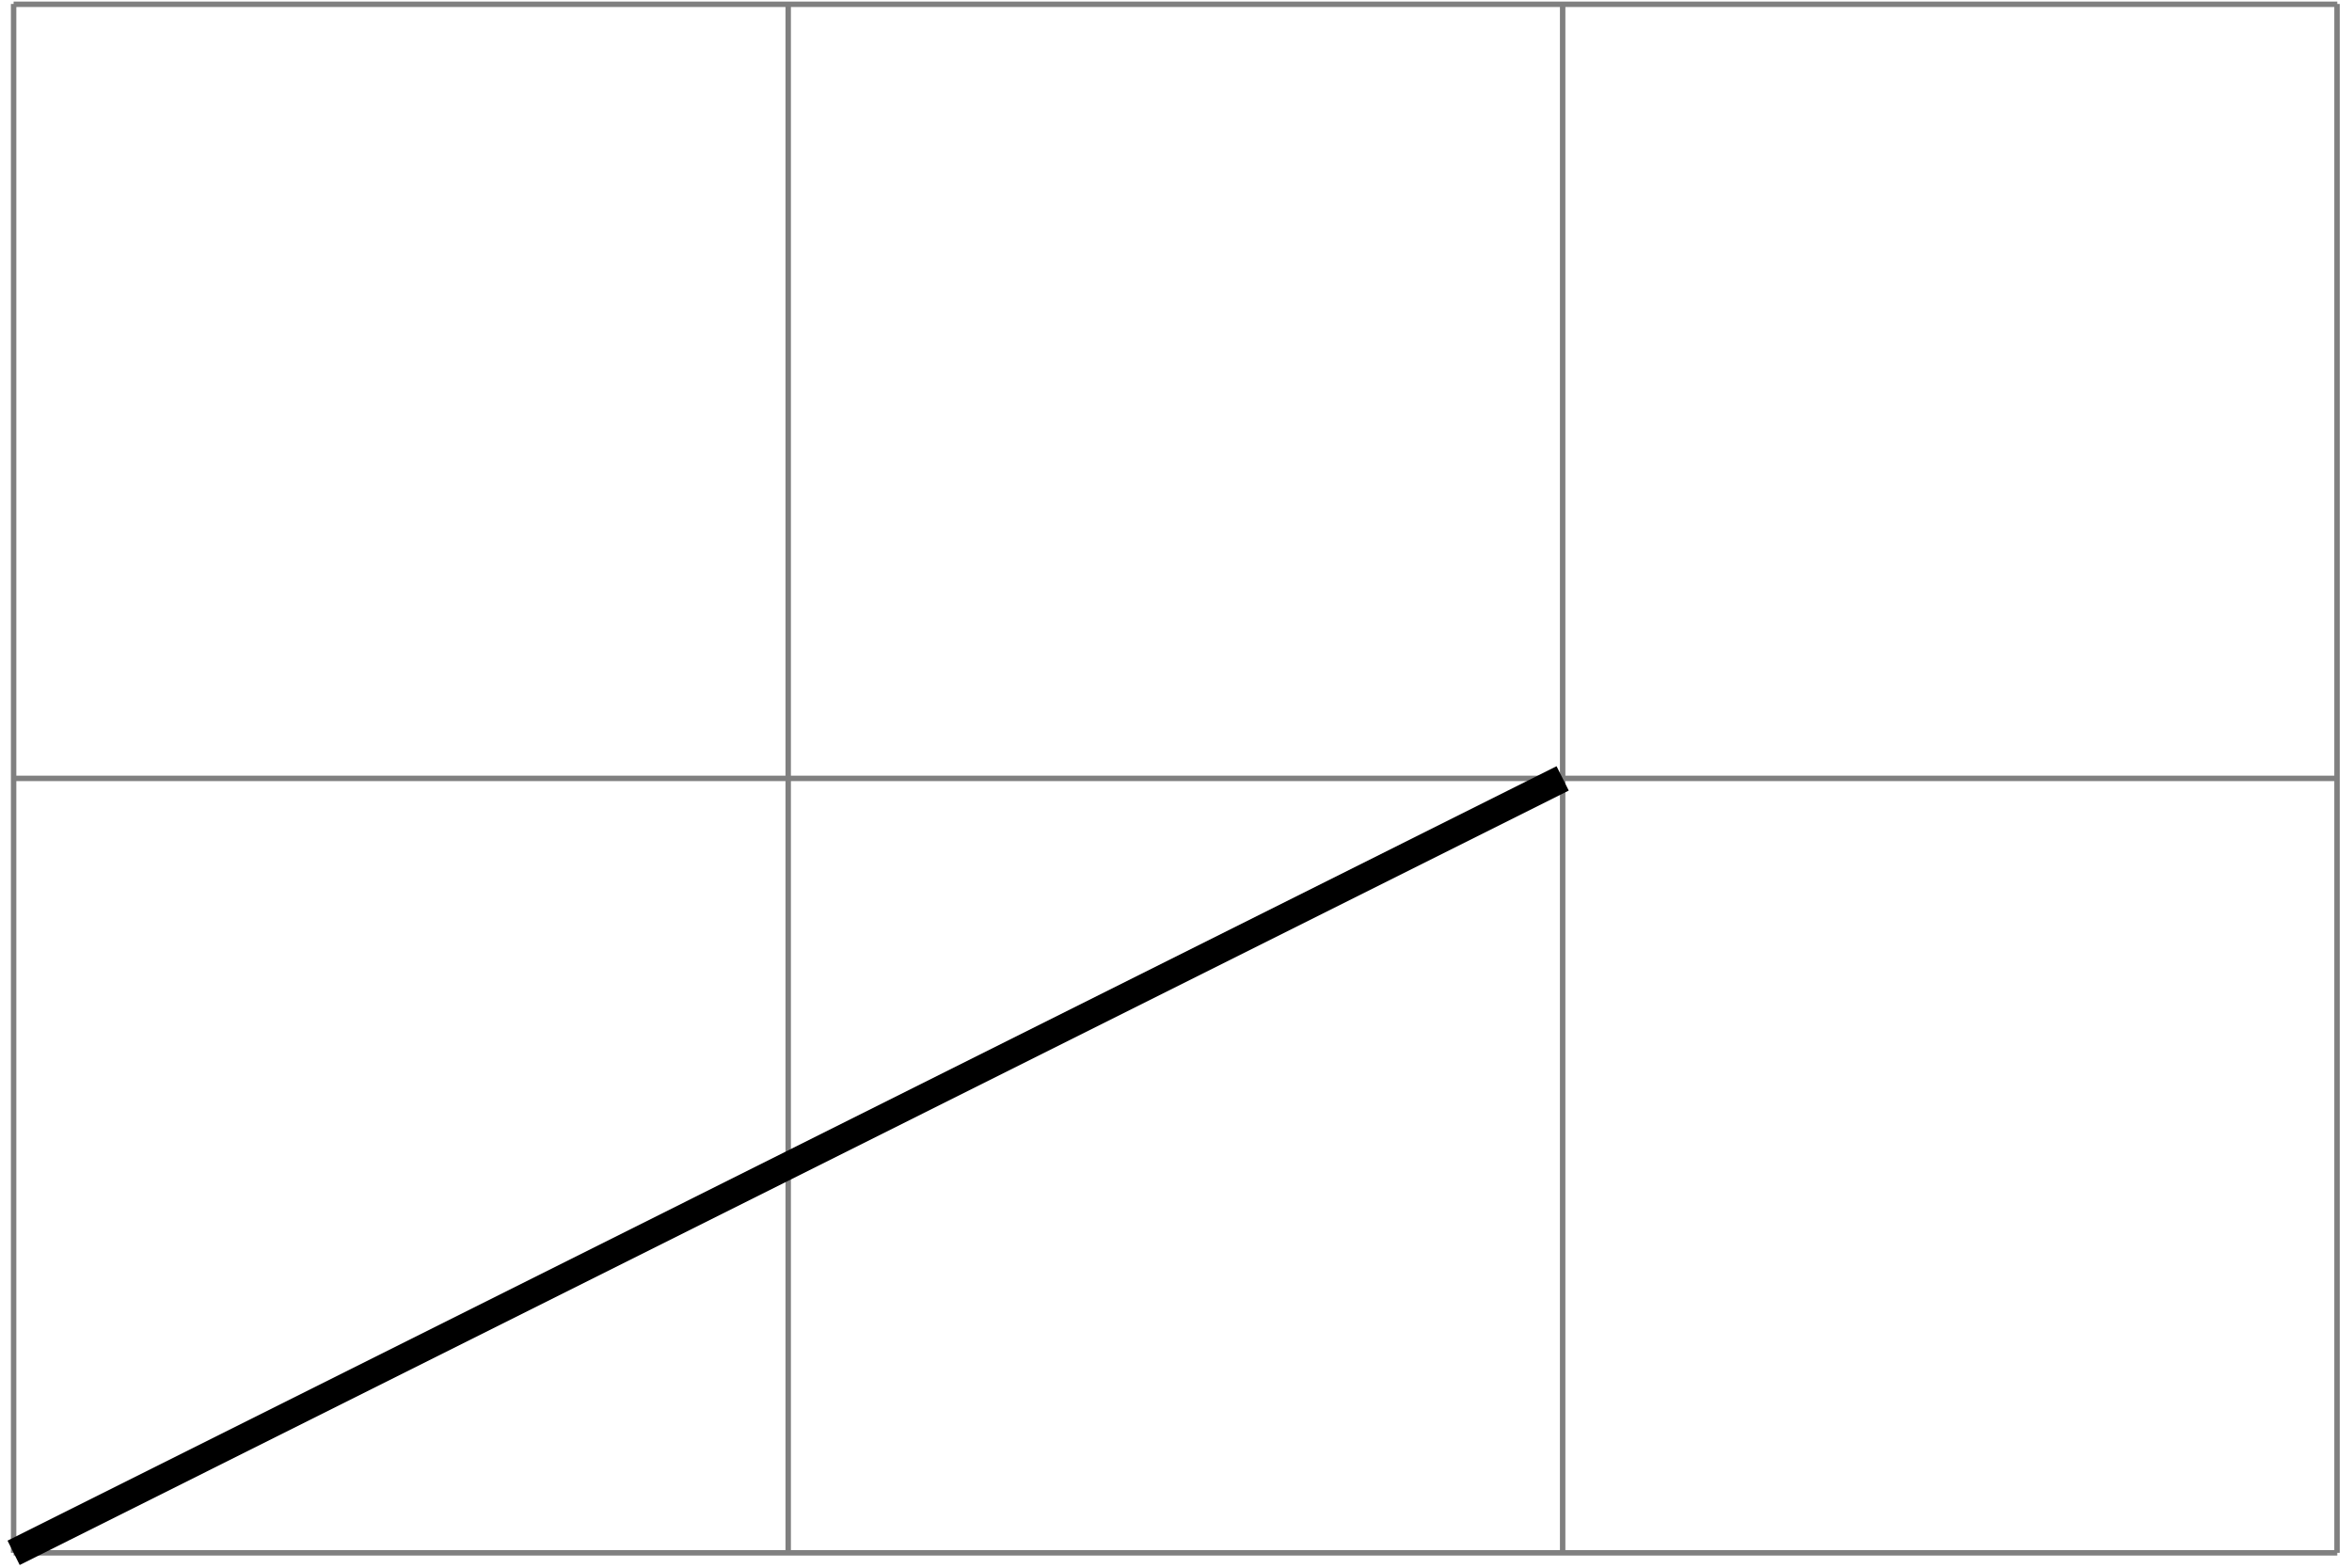 <svg xmlns="http://www.w3.org/2000/svg" width="144" height="96" viewBox="1871.623 1483.171 86.077 57.385"><g id="page1" fill="none"><path stroke="gray" stroke-width=".199" d="M1872.121 1540.012h85.04m-85.04-28.348h85.04m-85.04-28.336h85.04m-85.04 56.684v-56.696m28.348 56.696v-56.696m28.343 56.696v-56.696m28.34 56.696v-56.696"/><path stroke="#000" stroke-miterlimit="10" stroke-width=".996" d="m1872.121 1540.012 56.691-28.348"/></g><script type="text/ecmascript">if(window.parent.postMessage)window.parent.postMessage(&quot;36|108|72|&quot;+window.location,&quot;*&quot;);</script></svg>
